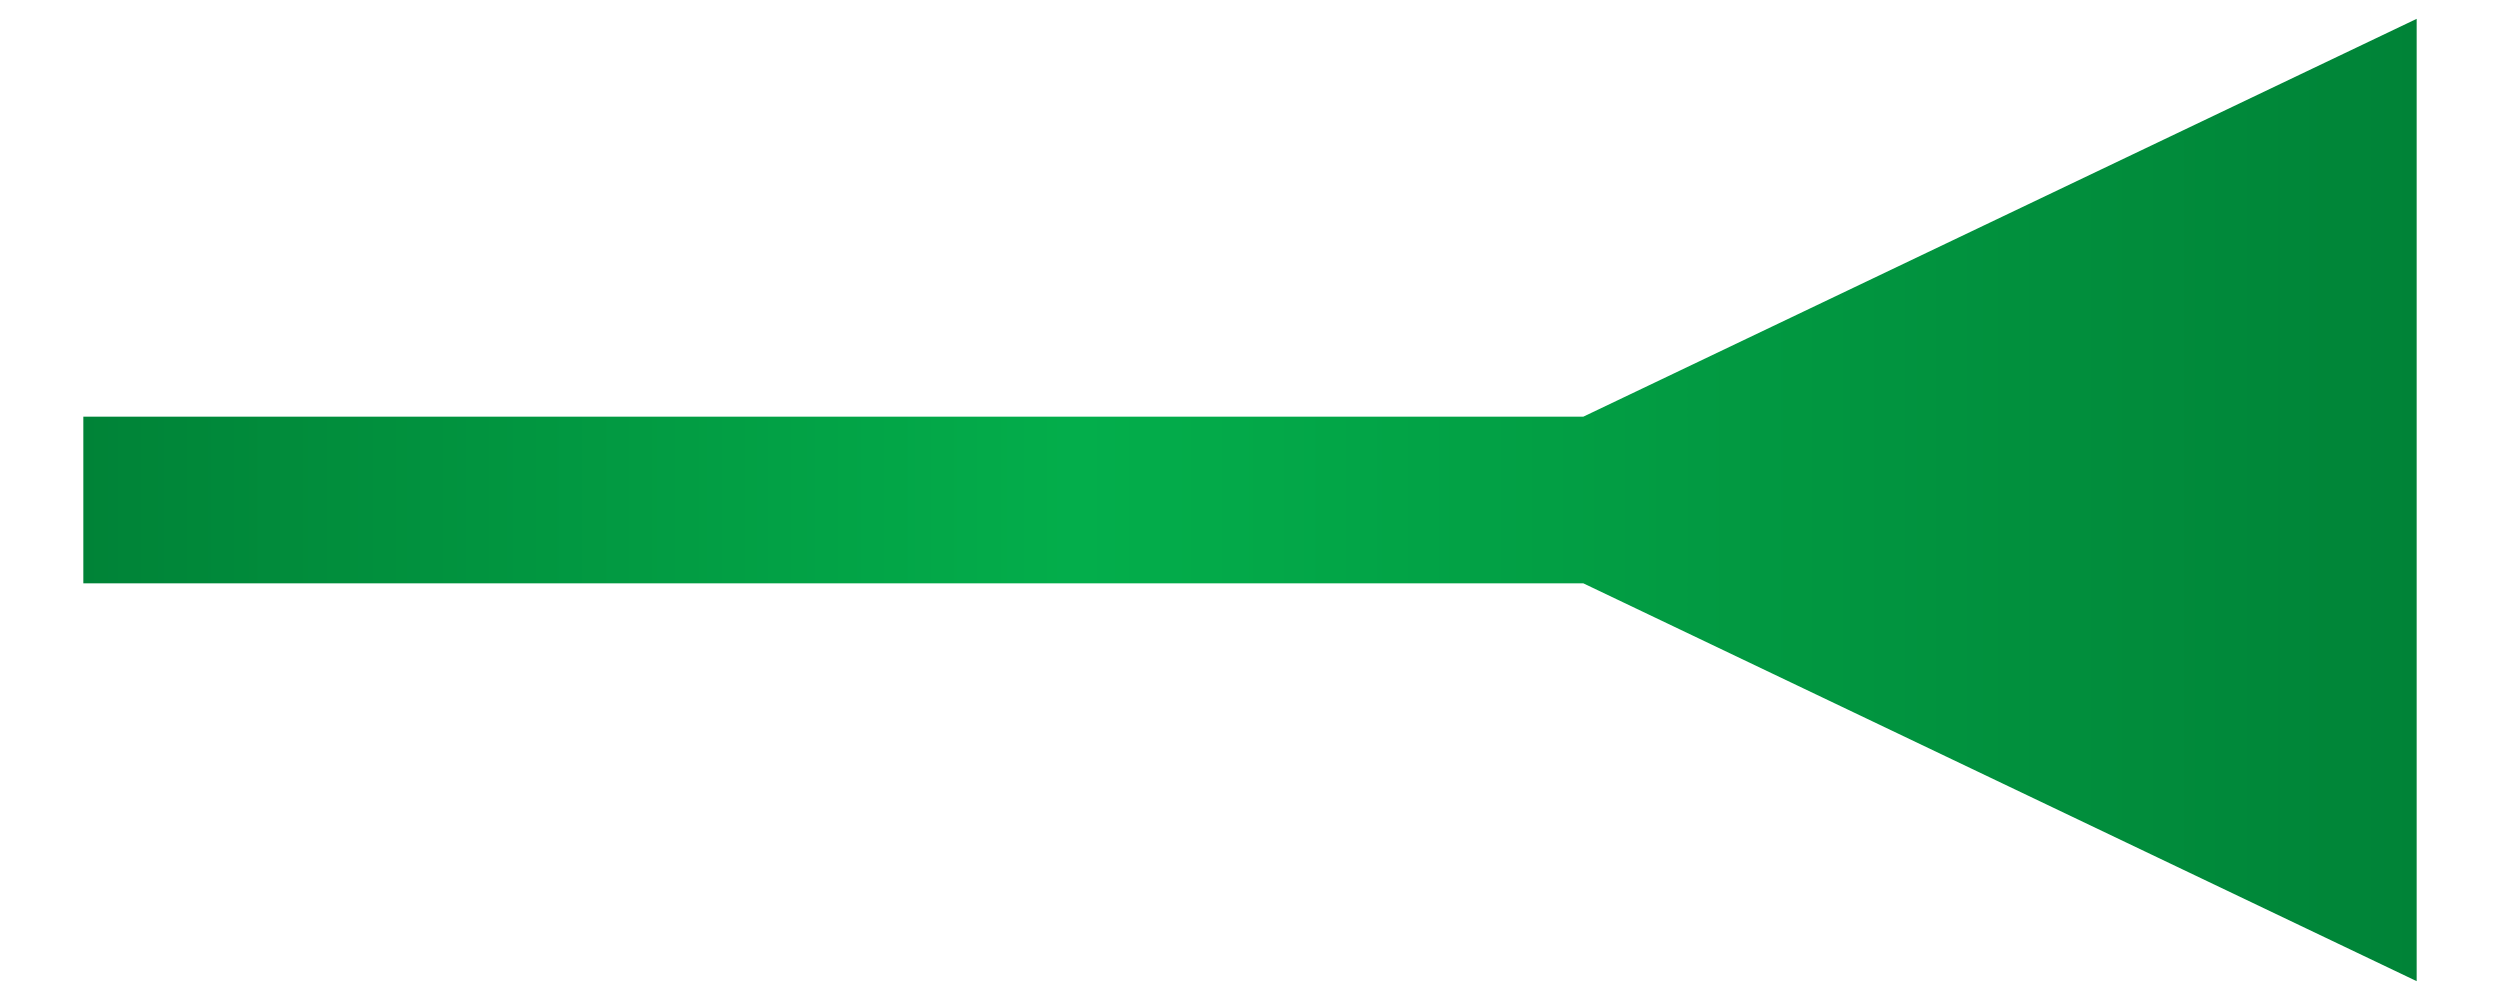 <?xml version="1.0" encoding="UTF-8"?> <svg xmlns="http://www.w3.org/2000/svg" width="15" height="6" viewBox="0 0 15 6" fill="none"><path d="M14.5 5.887L9.5 3.5H0.5V2.5H9.5L14.5 0.113V5.887Z" fill="url(#paint0_linear_382_1203)"></path><defs><linearGradient id="paint0_linear_382_1203" x1="0.5" y1="3" x2="14.5" y2="3" gradientUnits="userSpaceOnUse"><stop stop-color="#008337"></stop><stop offset="0.428" stop-color="#03AE4B"></stop><stop offset="1" stop-color="#008337"></stop></linearGradient></defs></svg> 